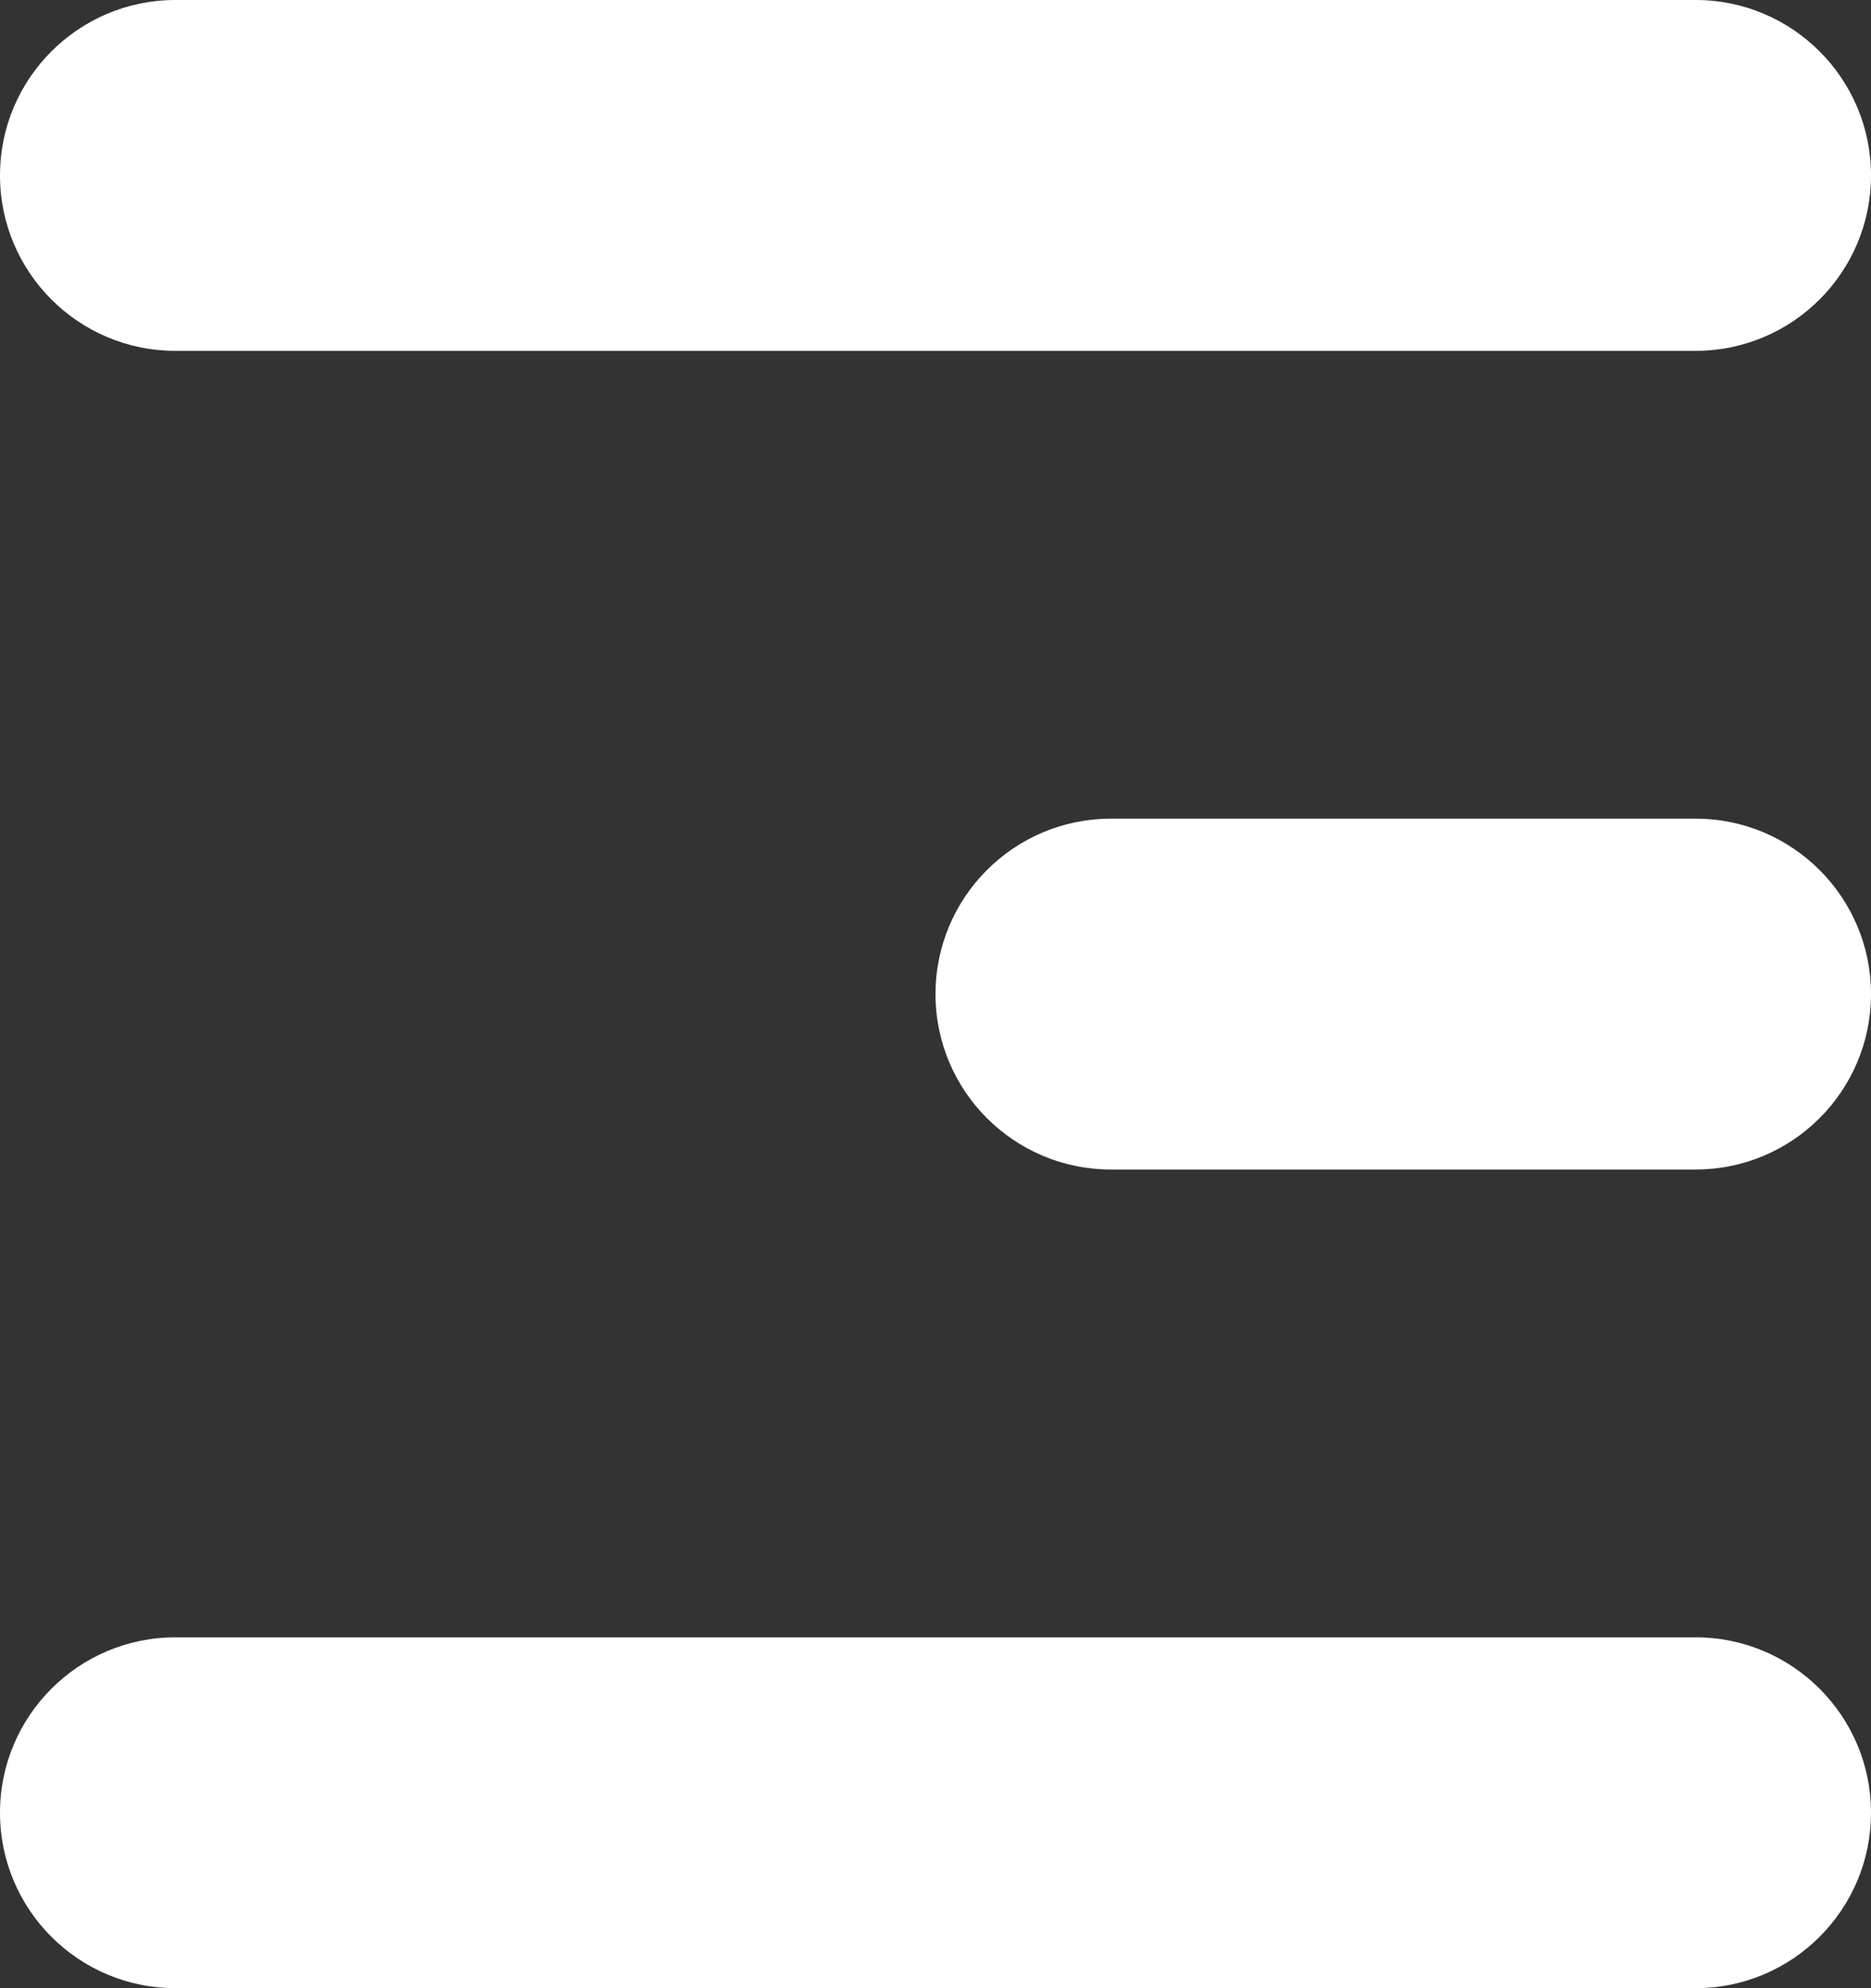 <svg width="16" height="17" viewBox="0 0 16 17" fill="none" xmlns="http://www.w3.org/2000/svg">
<rect x="0" y="0" width="16" height="17" fill="#333333" stroke="none"/>
<g id="menu">
<path id="Union" fill-rule="evenodd" clip-rule="evenodd" d="M0 1.5C0 2.328 0.672 3 1.5 3H14.5C15.328 3 16 2.328 16 1.5C16 0.672 15.328 0 14.5 0H1.5C0.672 0 0 0.672 0 1.5ZM12 10H9.5C8.672 10 8 9.328 8 8.5C8 7.672 8.672 7 9.5 7H12H14.5C15.328 7 16 7.672 16 8.5C16 9.328 15.328 10 14.5 10H12ZM1.5 17C0.672 17 0 16.328 0 15.5C0 14.672 0.672 14 1.5 14H14.5C15.328 14 16 14.672 16 15.5C16 16.328 15.328 17 14.5 17H1.5Z" fill="white"/>
</g>
</svg>
